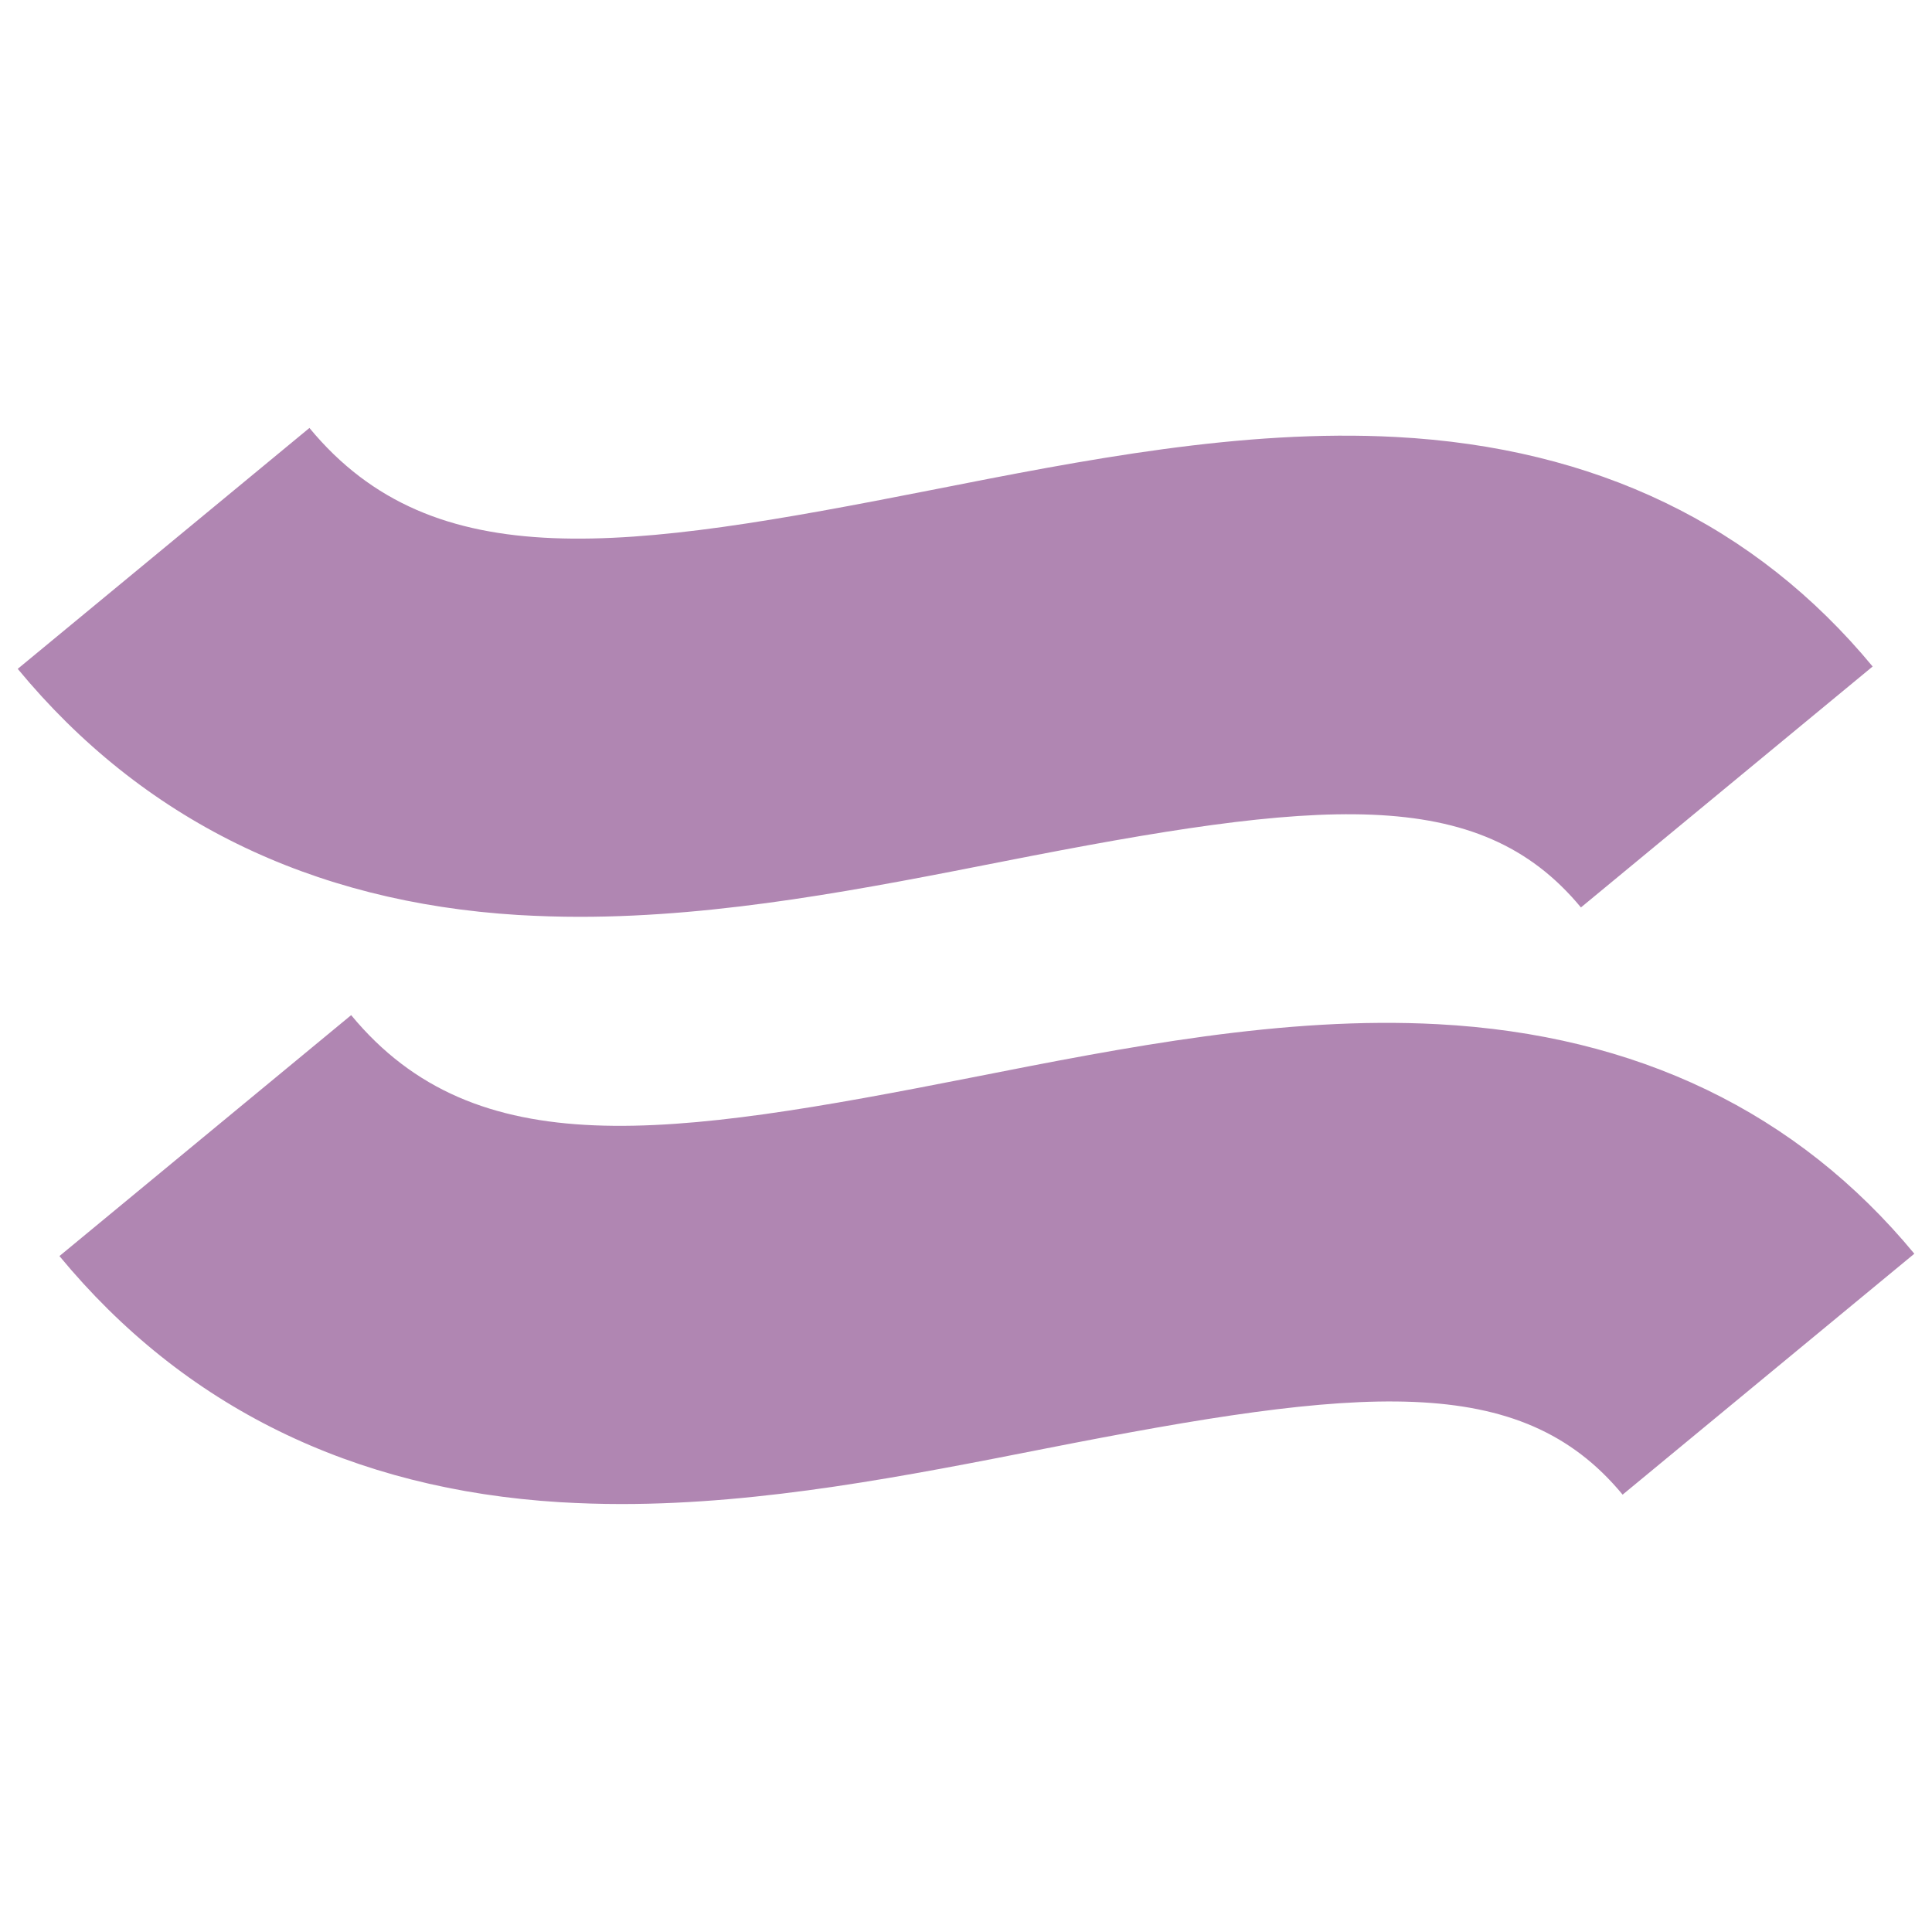 <svg xmlns="http://www.w3.org/2000/svg" xmlns:xlink="http://www.w3.org/1999/xlink" width="300" zoomAndPan="magnify" viewBox="0 0 224.88 225" height="300" preserveAspectRatio="xMidYMid meet" version="1.0"><defs><clipPath id="c2a5bcc0e3"><path d="M 2 49.84 L 219 49.84 L 219 106.809 L 2 106.809 Z M 2 49.84 " clip-rule="nonzero"/></clipPath><clipPath id="ded235748e"><path d="M 6 118.223 L 223 118.223 L 223 175.195 L 6 175.195 Z M 6 118.223 " clip-rule="nonzero"/></clipPath></defs><g clip-path="url(#c2a5bcc0e3)"><path fill="#b086b2" d="M 67.449 106.773 C 84.027 106.773 100.684 103.492 116.848 100.309 C 153.535 93.086 172.145 91.27 184.055 105.68 L 218.027 77.621 C 204.379 61.125 185.711 52.121 162.516 50.891 C 144.594 49.938 126.16 53.566 108.336 57.082 C 72.938 64.051 50.504 67.43 35.977 49.84 L 2.004 77.895 C 16.492 95.43 36.094 105.074 60.285 106.559 C 62.668 106.695 65.051 106.773 67.449 106.773 Z M 67.449 106.773 " fill-opacity="1" fill-rule="nonzero"/></g><g clip-path="url(#ded235748e)"><path fill="#b086b2" d="M 72.309 175.16 C 88.887 175.16 105.539 171.879 121.707 168.695 C 158.395 161.473 177 159.656 188.91 174.066 L 222.883 146.008 C 209.238 129.508 190.57 120.508 167.375 119.277 C 149.453 118.32 131.02 121.953 113.195 125.469 C 77.797 132.438 55.363 135.816 40.836 118.223 L 6.863 146.281 C 21.348 163.816 40.953 173.461 65.145 174.945 C 67.523 175.082 69.906 175.16 72.309 175.16 Z M 72.309 175.16 " fill-opacity="1" fill-rule="nonzero"/></g></svg>